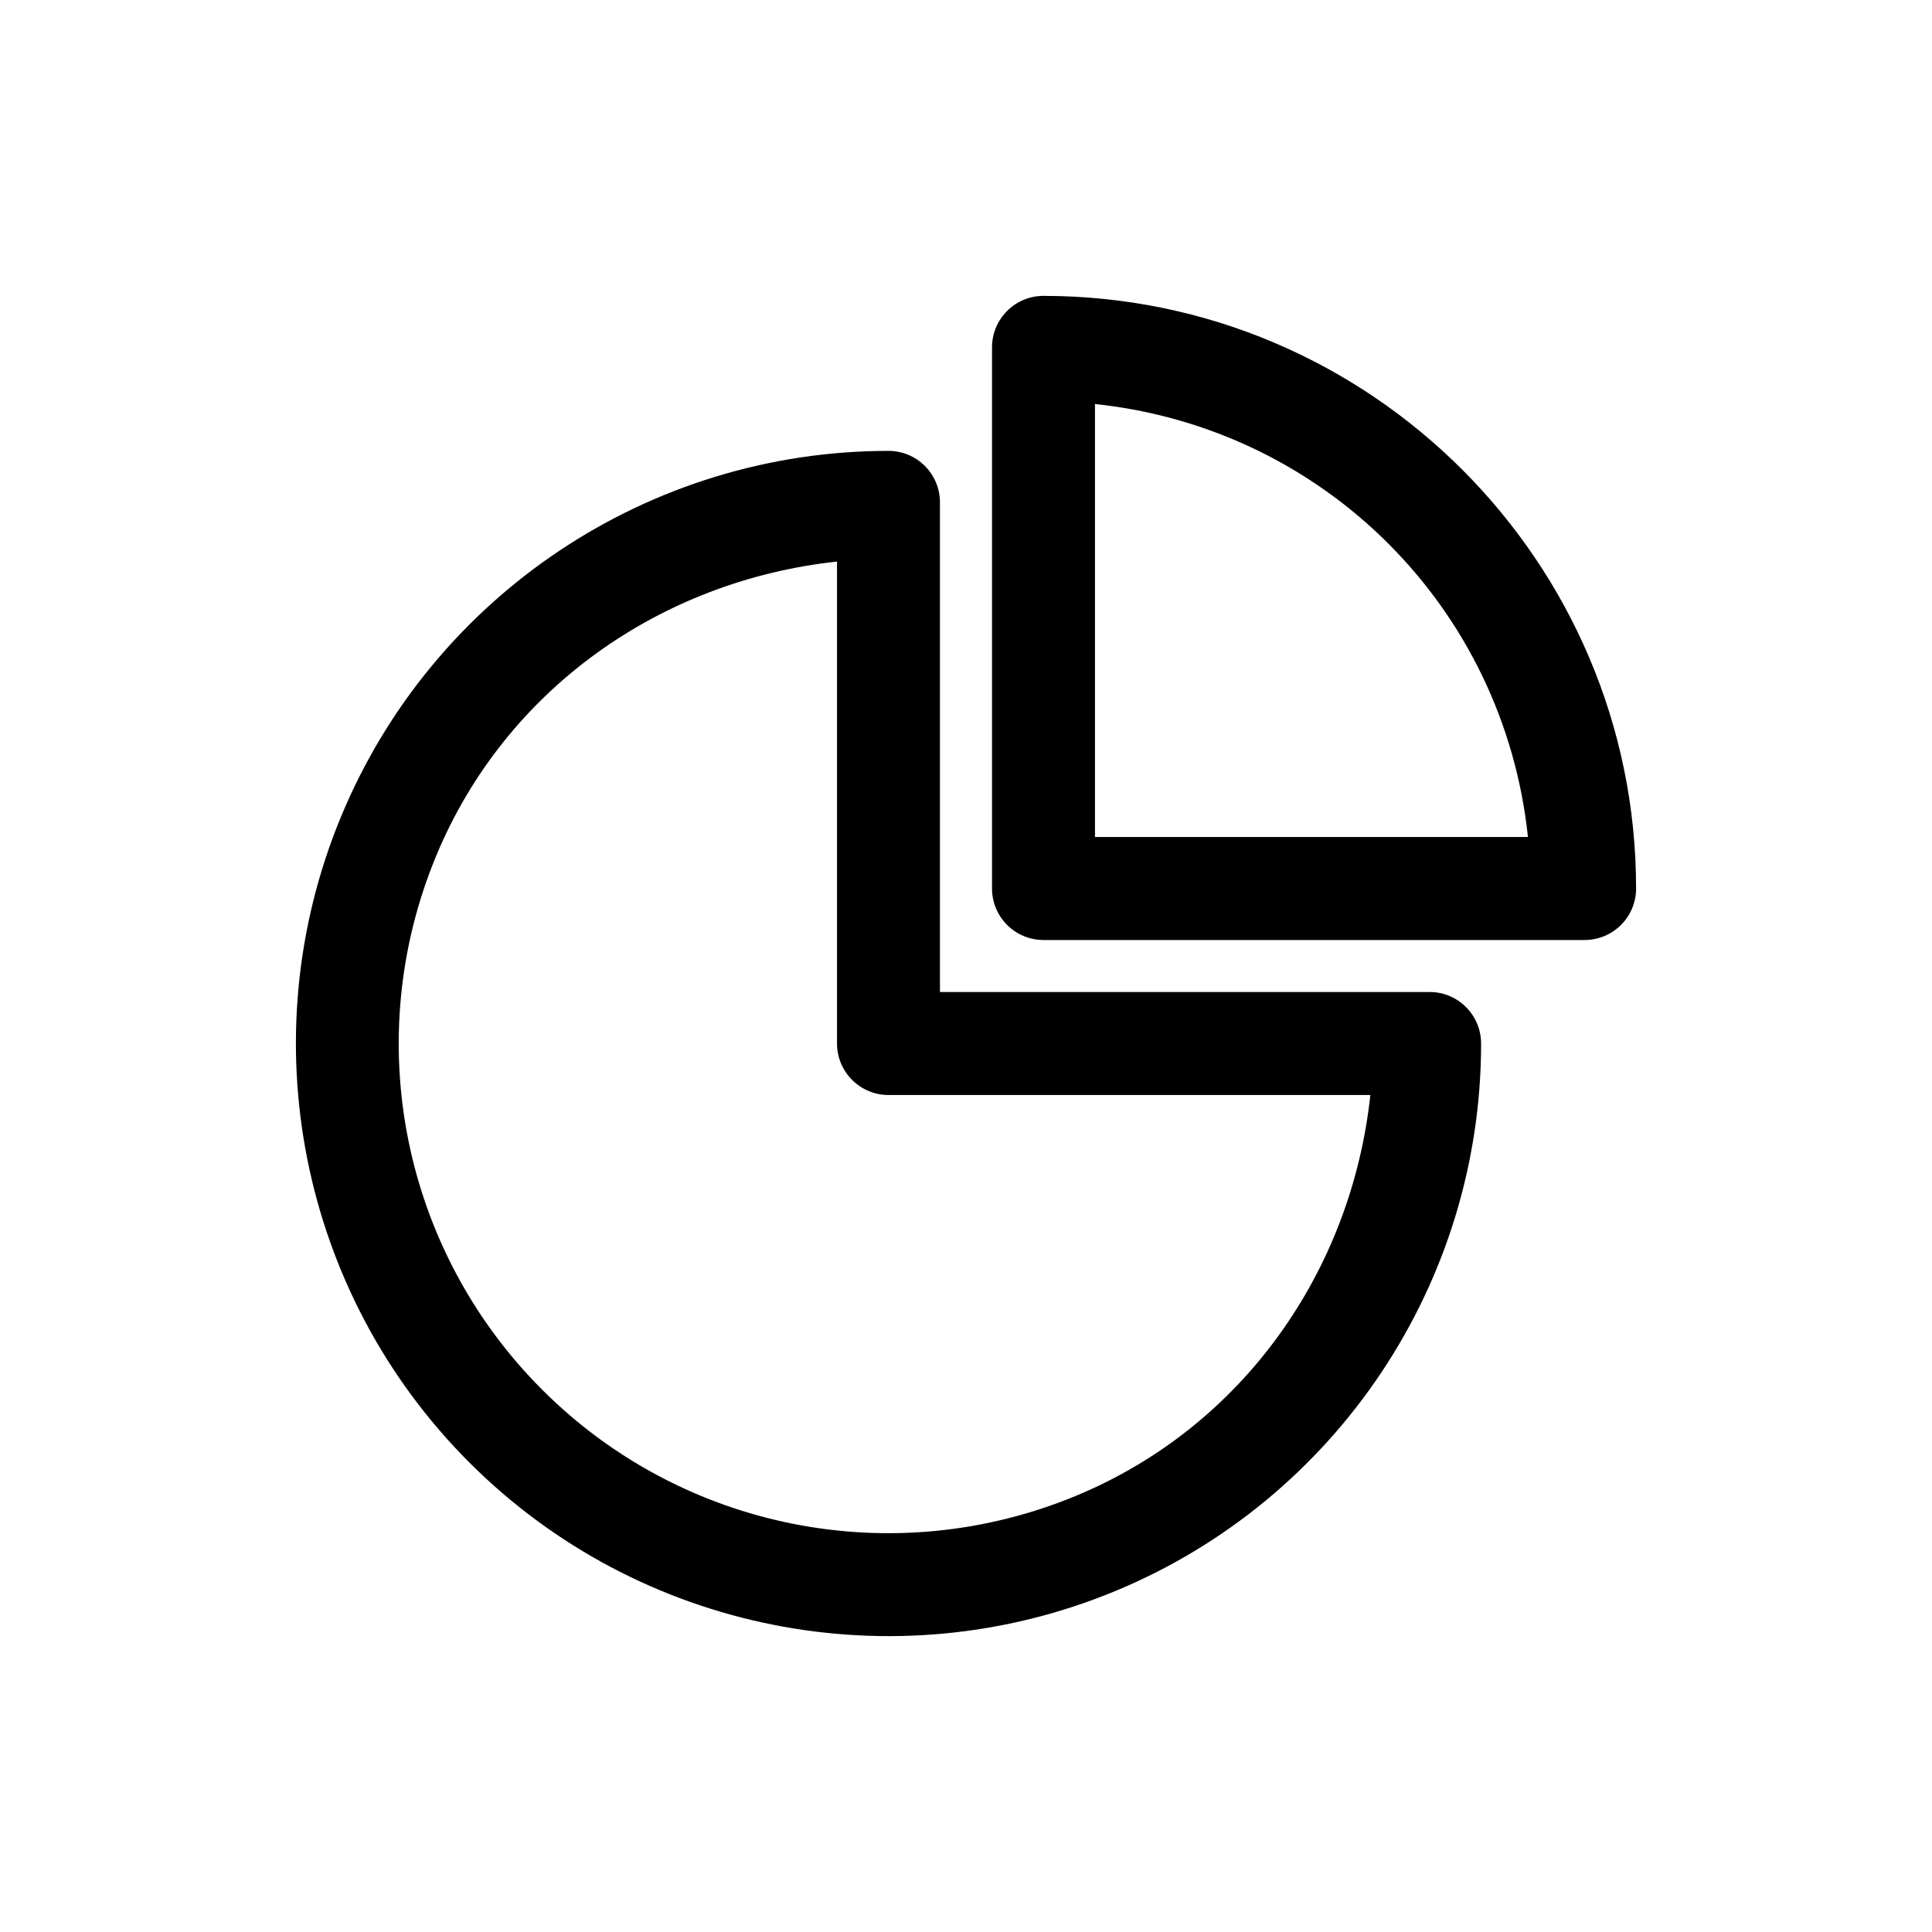 <?xml version="1.0" encoding="UTF-8"?>
<!-- Uploaded to: SVG Repo, www.svgrepo.com, Generator: SVG Repo Mixer Tools -->
<svg fill="#000000" width="800px" height="800px" version="1.1" viewBox="144 144 512 512" xmlns="http://www.w3.org/2000/svg">
 <g>
  <path d="m379.45 263.49c-63.48 0-120.79 38.297-145.08 96.945-24.293 58.648-10.859 126.27 34.031 171.16 44.887 44.887 112.5 58.344 171.16 34.051 58.648-24.293 96.945-81.617 96.945-145.1l-0.004-0.004c0.004-7.535-6.098-13.645-13.633-13.652h-129.77v-129.75c0.004-3.621-1.434-7.094-3.996-9.656-2.559-2.562-6.035-4-9.656-3.996zm-13.633 29.336v127.71c-0.004 7.531 6.102 13.645 13.633 13.652h127.71c-5.047 46.793-33.871 87.934-78.043 106.23-48.523 20.098-104.29 9.012-141.43-28.125-37.141-37.141-48.227-92.887-28.125-141.41 18.301-44.176 59.453-73.02 106.25-78.062z"/>
  <path d="m420.53 222.41c-7.531 0.008-13.637 6.117-13.633 13.652v143.4c-0.004 7.531 6.102 13.645 13.633 13.652h143.42c7.535-0.008 13.637-6.121 13.633-13.652 0-86.574-70.477-157.05-157.05-157.05zm13.652 28.66c60.73 6.402 108.34 54.008 114.74 114.74h-114.74z"/>
 </g>
</svg>